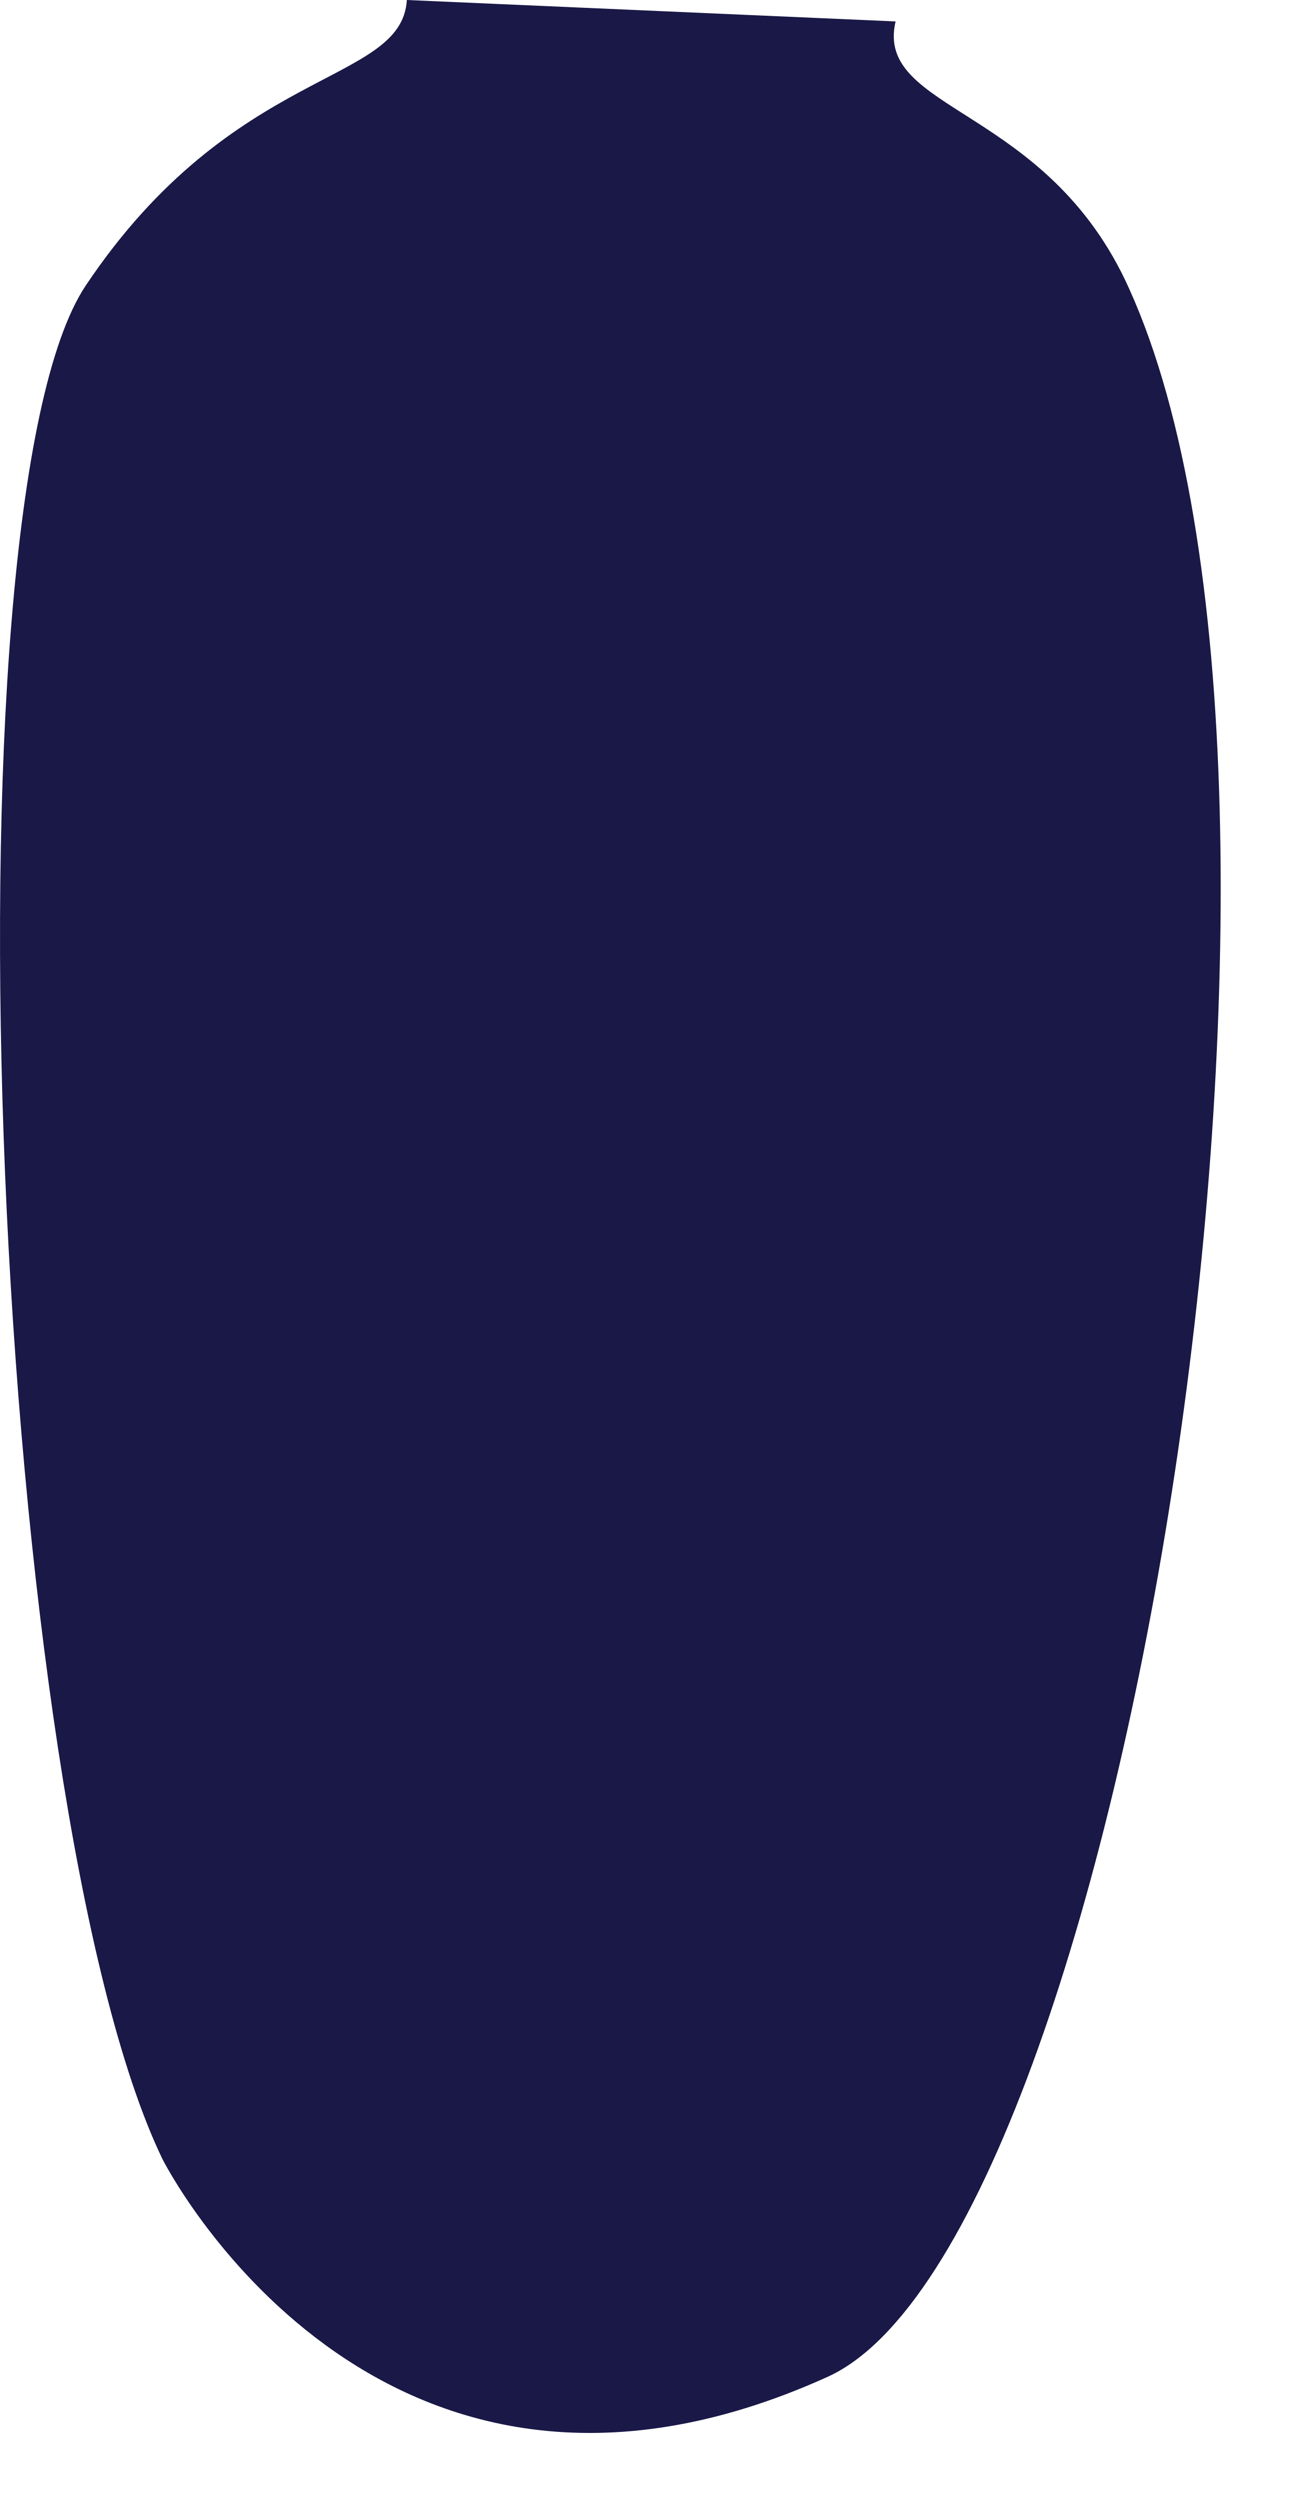<?xml version="1.0" encoding="utf-8"?>
<svg xmlns="http://www.w3.org/2000/svg" fill="none" height="100%" overflow="visible" preserveAspectRatio="none" style="display: block;" viewBox="0 0 11 21" width="100%">
<path clip-rule="evenodd" d="M0.721 2.398C1.965 0.54 3.374 0.72 3.419 0L7.526 0.18C7.346 0.944 8.8 0.884 9.49 2.428C11.393 6.64 9.46 18.827 6.956 19.966C3.149 21.69 1.365 18.137 1.365 18.137C-0.059 15.184 -0.523 4.257 0.721 2.398Z" fill="#191847" fill-rule="evenodd" id="Clothes Back 3"/>
</svg>
